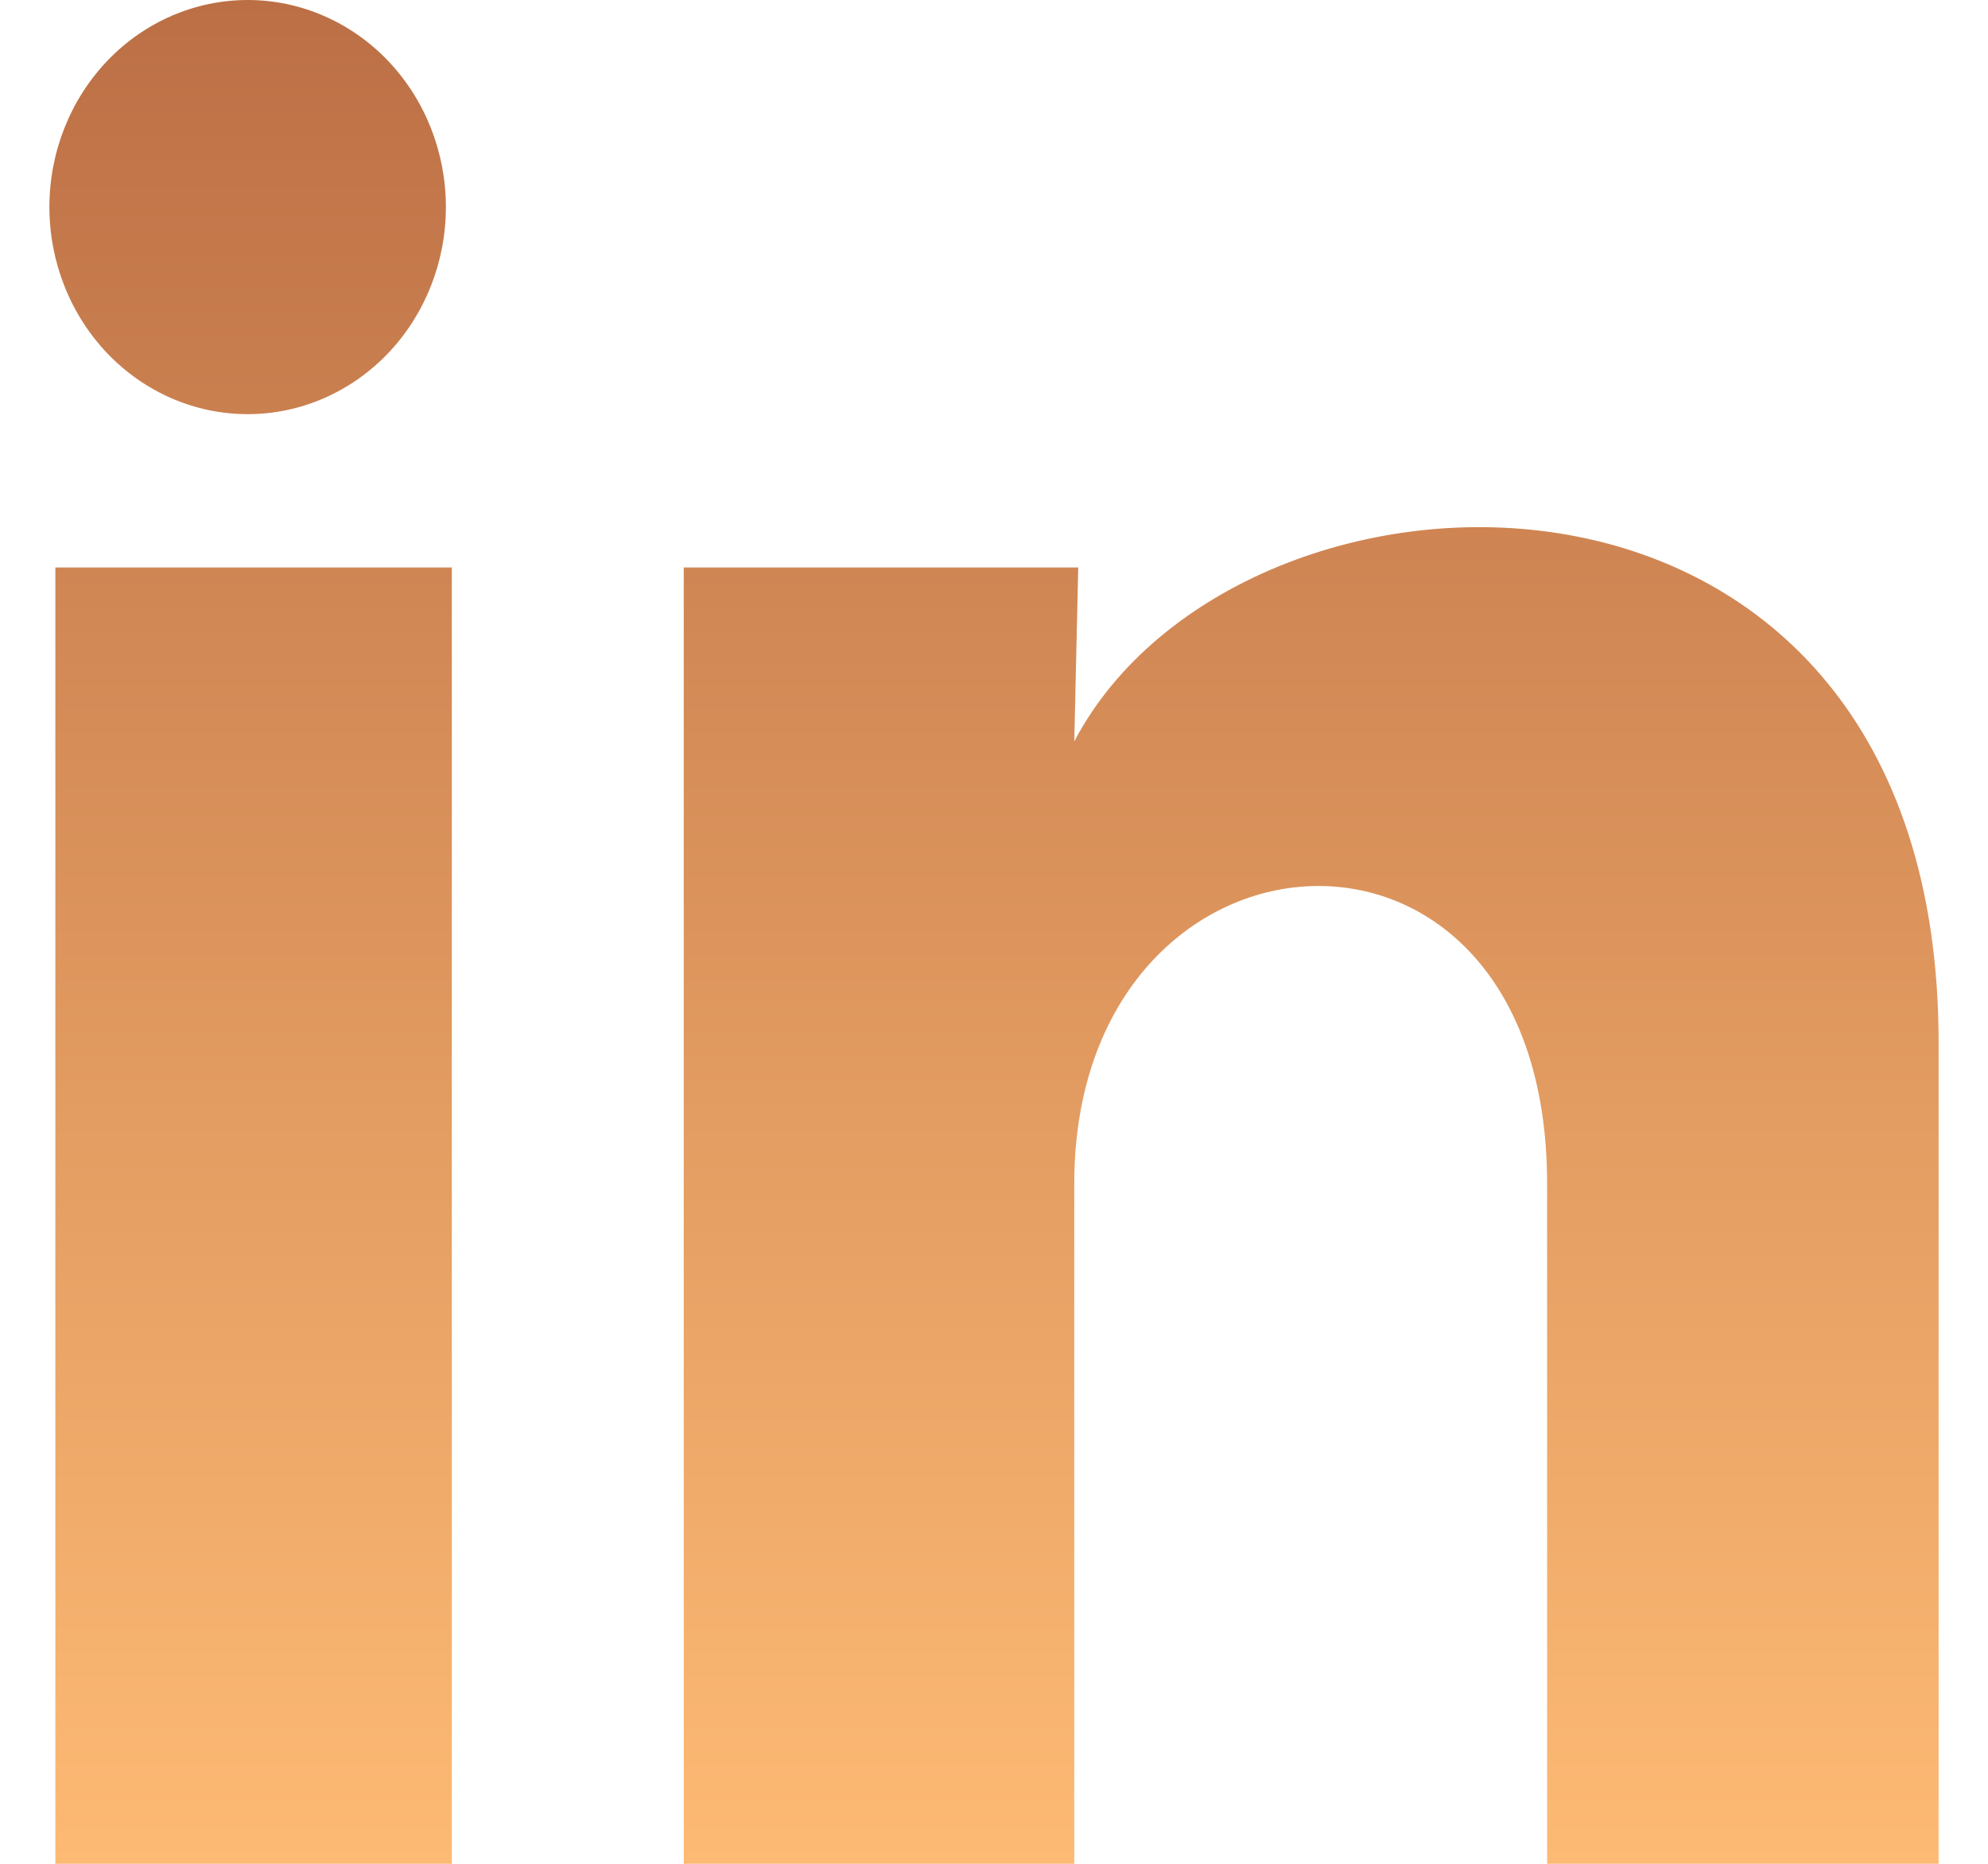 <svg width="32" height="30" viewBox="0 0 32 30" fill="none" xmlns="http://www.w3.org/2000/svg">
<path d="M7.177 3.335C7.177 4.219 6.84 5.066 6.242 5.691C5.643 6.316 4.831 6.667 3.985 6.666C3.138 6.666 2.327 6.314 1.729 5.689C1.131 5.063 0.795 4.215 0.795 3.331C0.796 2.447 1.132 1.6 1.731 0.975C2.33 0.35 3.142 -0 3.988 4.17246e-07C4.834 0 5.646 0.352 6.244 0.977C6.842 1.603 7.178 2.451 7.177 3.335ZM7.273 9.134H0.891V30H7.273V9.134ZM17.356 9.134H11.006V30H17.292V19.051C17.292 12.951 24.903 12.384 24.903 19.051V30H31.205V16.784C31.205 6.501 19.941 6.885 17.292 11.934L17.356 9.134Z" fill="url(#paint0_linear_1_106)"/>
<defs>
<linearGradient id="paint0_linear_1_106" x1="16" y1="0" x2="16" y2="30" gradientUnits="userSpaceOnUse">
<stop stop-color="#BC6F45"/>
<stop offset="1" stop-color="#FDBA74"/>
</linearGradient>
</defs>
</svg>
